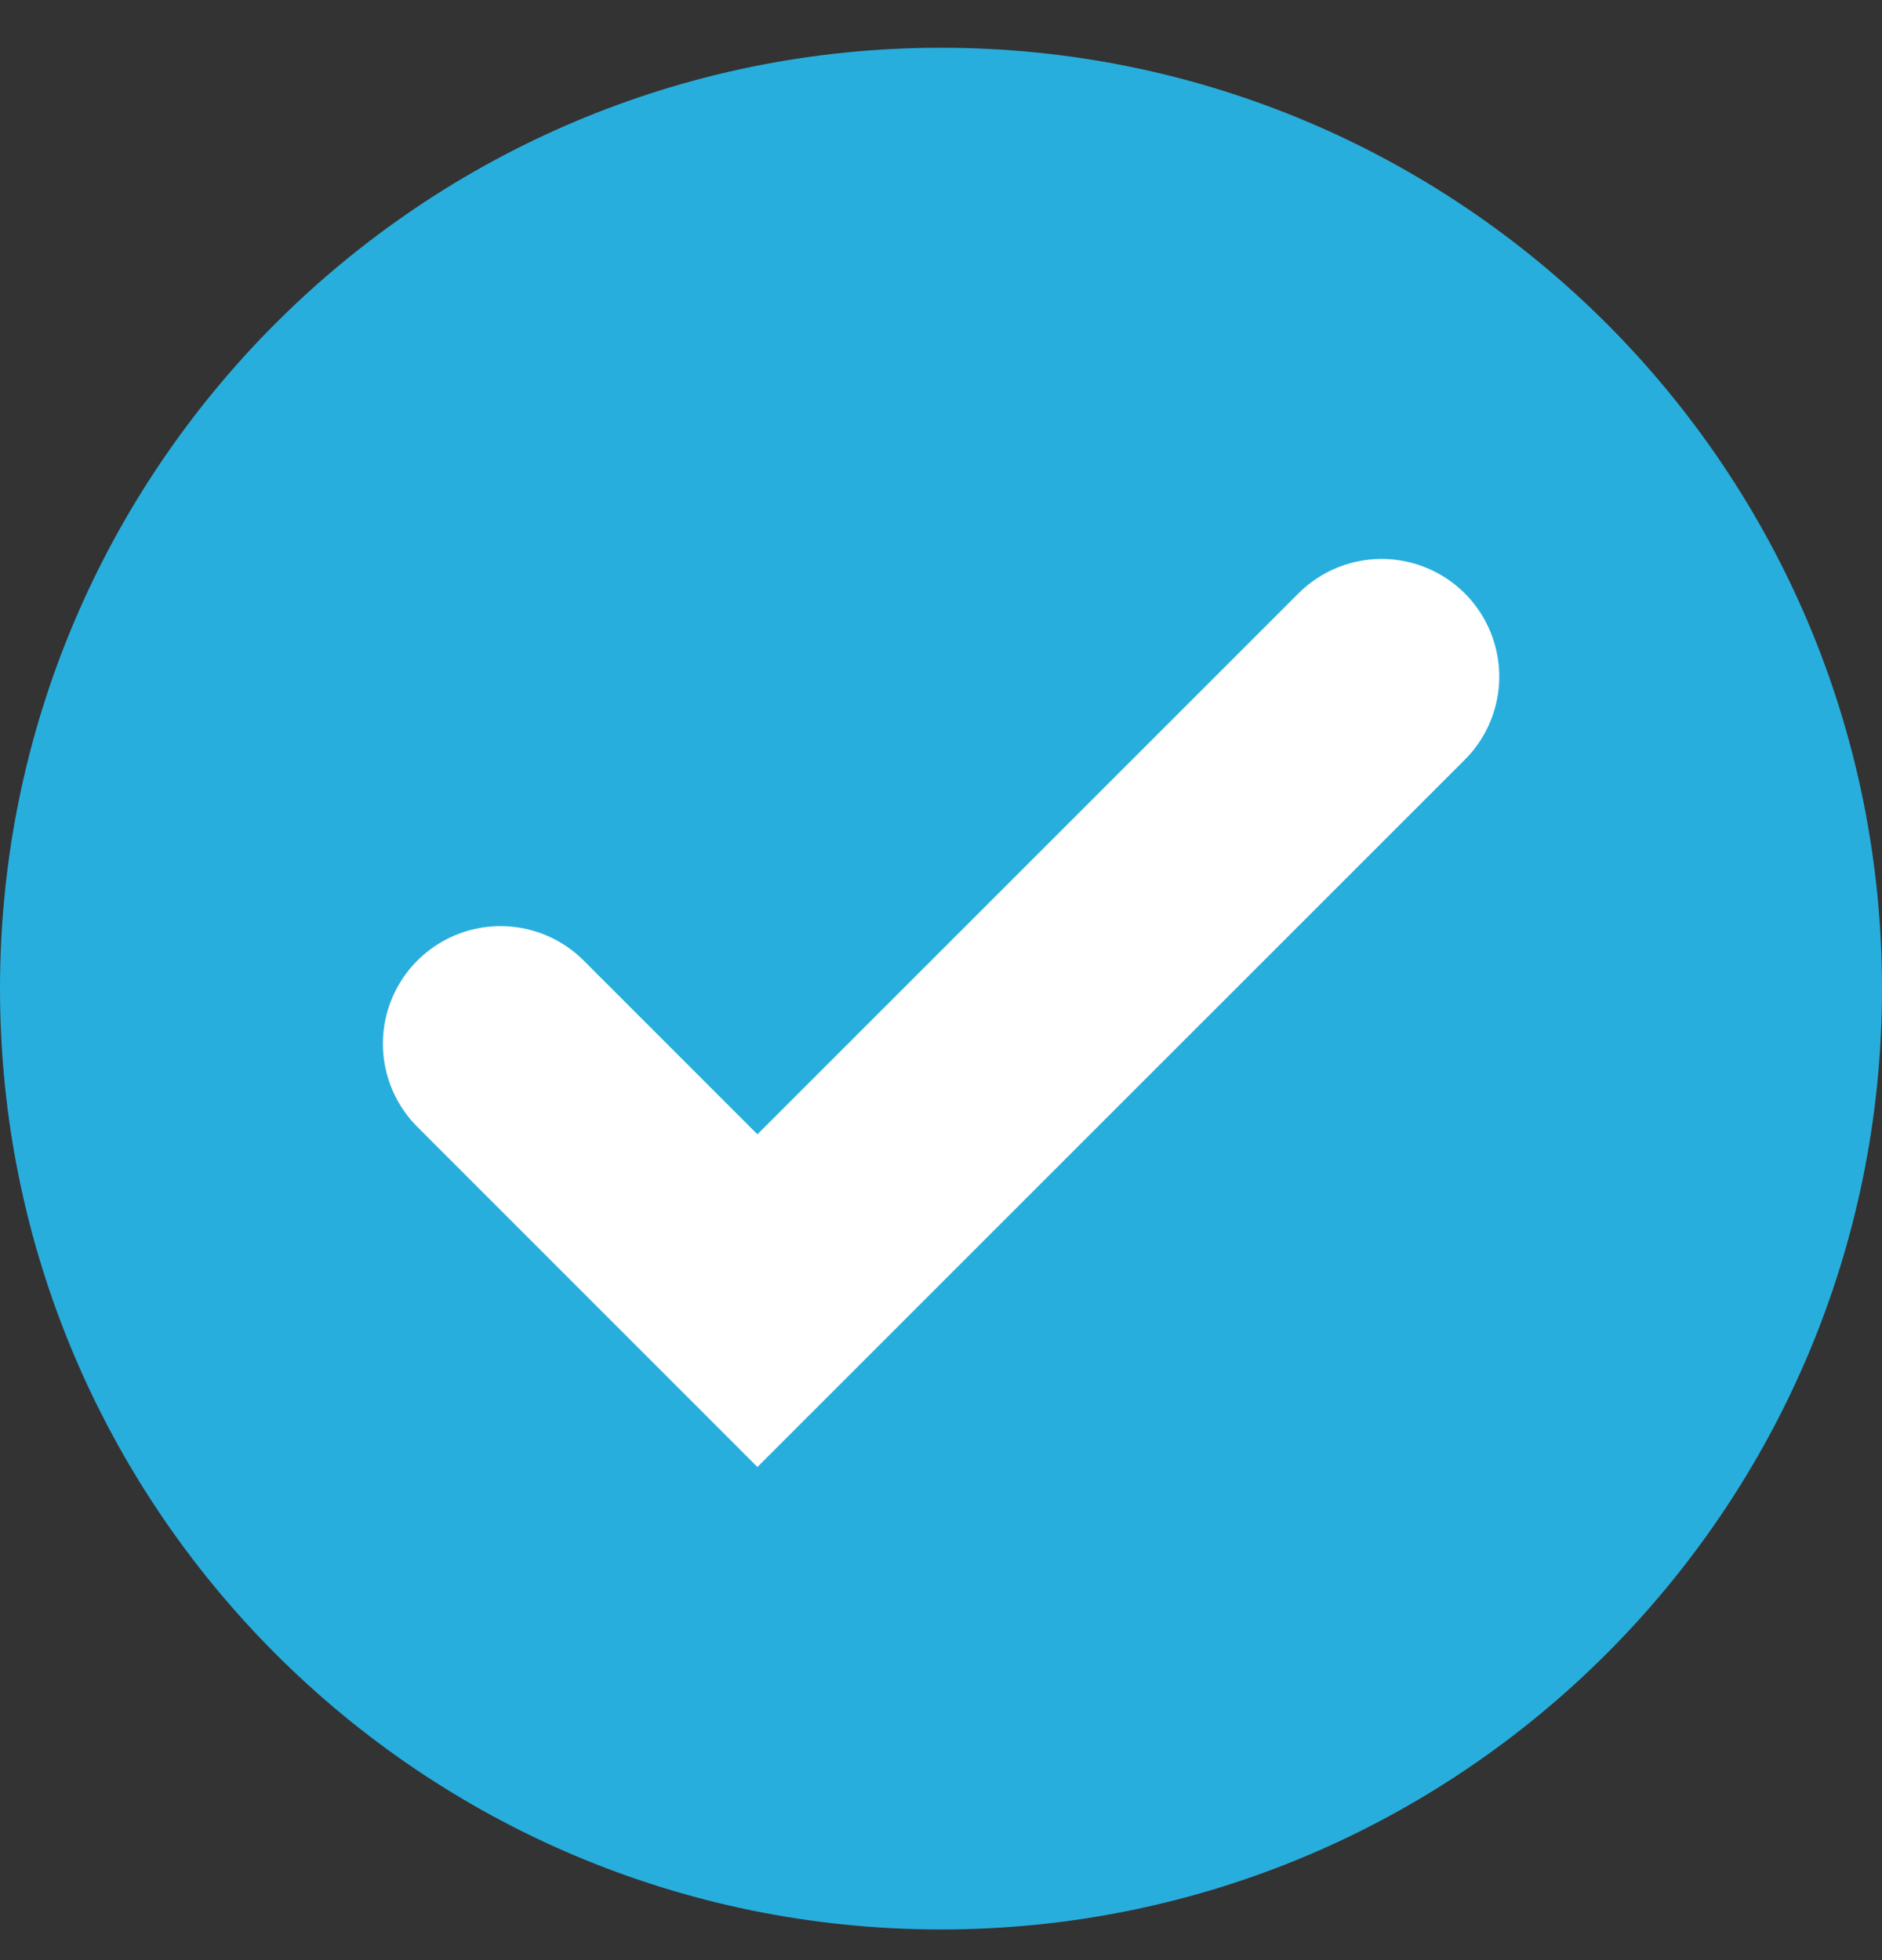 <svg xmlns="http://www.w3.org/2000/svg" width="24" height="25" viewBox="0 0 24 25" fill="none">
<rect x="0" y="0" width="24" height="25" fill="#333333" stroke="none"/>
<g clip-path="url(#clip0_3535_15967)">
<path d="M12 24.609C18.627 24.609 24 19.237 24 12.609C24 5.982 18.627 0.609 12 0.609C5.373 0.609 0 5.982 0 12.609C0 19.237 5.373 24.609 12 24.609Z" fill="#28AEDD"/>
<path d="M6.383 13.312L9.659 16.589L17.619 8.629" stroke="white" stroke-width="3" stroke-linecap="round"/>
</g>
<defs>
<clipPath id="clip0_3535_15967">
<rect width="24" height="24" fill="white" transform="translate(0 0.609)"/>
</clipPath>
</defs>
</svg>